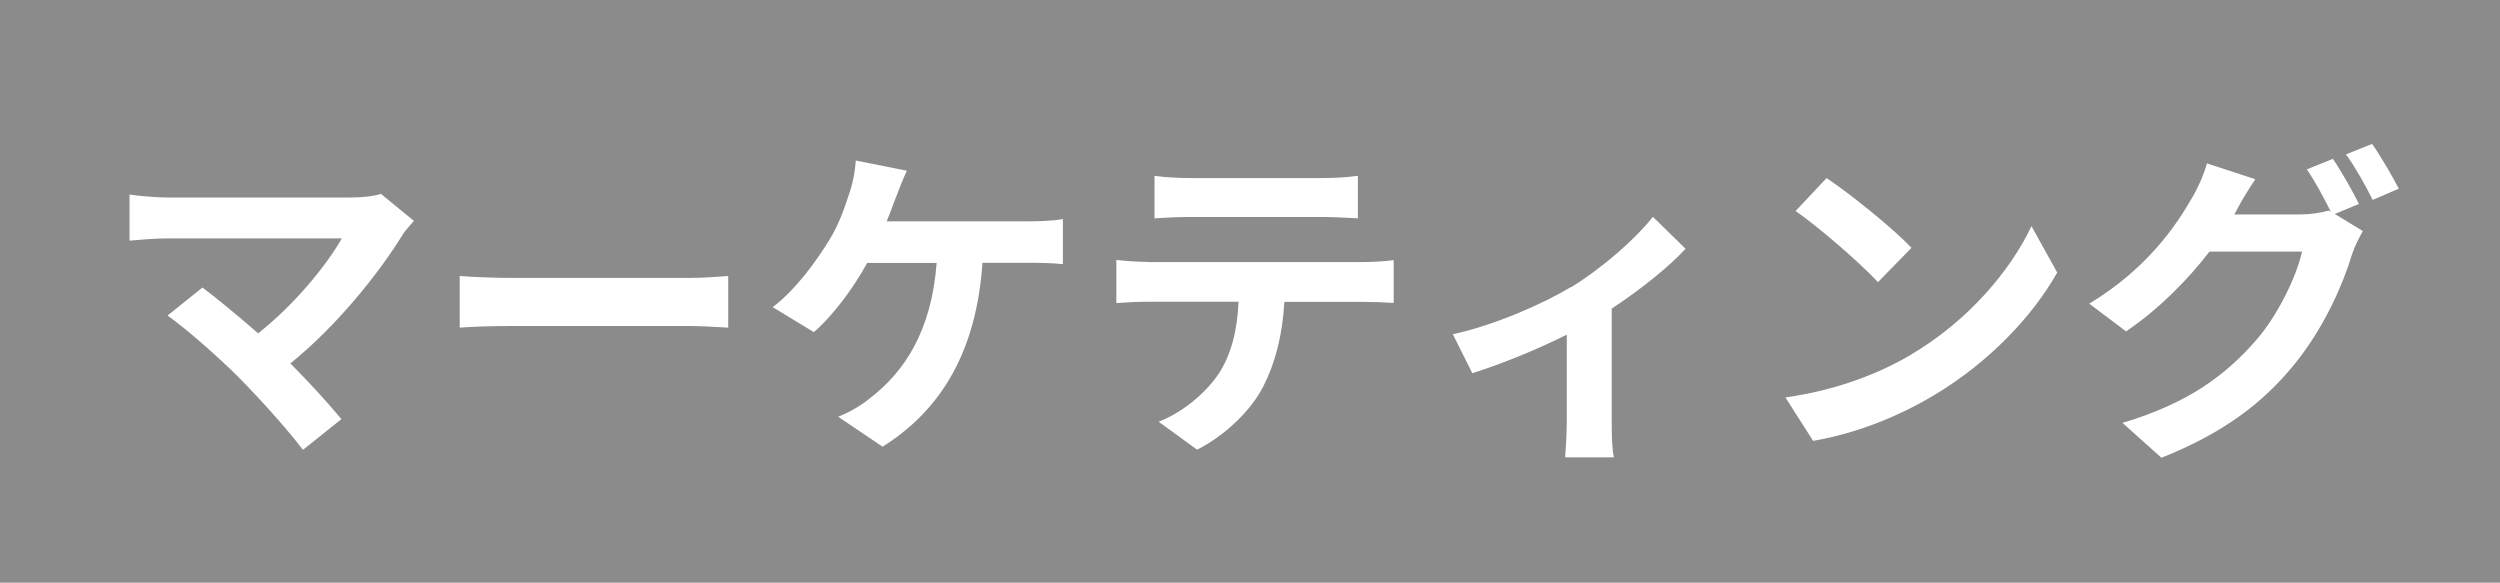 <?xml version="1.0" encoding="UTF-8"?>
<svg id="uuid-7da1eaf0-e092-4444-9e2c-52c3be00a871" data-name="レイヤー 2" xmlns="http://www.w3.org/2000/svg" width="166.95" height="38.91" viewBox="0 0 166.95 38.91">
  <defs>
    <style>
      .uuid-7d7ecdc7-43ef-43b9-8bed-e05e1f1c5b8a {
        fill: #fff;
      }

      .uuid-c7996aaf-befc-4a36-9bc0-577fefd7cd5a {
        fill: #8b8b8b;
      }
    </style>
  </defs>
  <g id="uuid-c023681a-09ac-4870-aad0-4ec6eeb521cc" data-name="レイヤー 1">
    <g>
      <rect class="uuid-c7996aaf-befc-4a36-9bc0-577fefd7cd5a" width="166.95" height="38.91"/>
      <g>
        <path class="uuid-7d7ecdc7-43ef-43b9-8bed-e05e1f1c5b8a" d="M26.89,15.67c-1.58,2.57-4.4,6.1-7.5,8.6,1.25,1.25,2.55,2.68,3.41,3.72l-2.57,2.05c-.92-1.23-2.77-3.3-4.2-4.75-1.28-1.3-3.52-3.28-4.84-4.22l2.33-1.87c.88,.66,2.33,1.85,3.72,3.06,2.49-1.98,4.55-4.53,5.59-6.34H11.18c-.88,0-2.07,.11-2.53,.15v-3.08c.57,.09,1.78,.2,2.53,.2h12.21c.84,0,1.58-.09,2.05-.24l2.2,1.8c-.31,.35-.57,.64-.75,.92Z"/>
        <path class="uuid-7d7ecdc7-43ef-43b9-8bed-e05e1f1c5b8a" d="M34.24,18.56h11.82c1.03,0,2-.09,2.57-.13v3.45c-.53-.02-1.65-.11-2.57-.11h-11.82c-1.25,0-2.73,.04-3.54,.11v-3.45c.79,.07,2.4,.13,3.54,.13Z"/>
        <path class="uuid-7d7ecdc7-43ef-43b9-8bed-e05e1f1c5b8a" d="M59.83,13.17c-.18,.46-.37,1.03-.62,1.61h9.48c.57,0,1.56-.02,2.29-.15v3.01c-.81-.09-1.78-.09-2.29-.09h-3.08c-.4,5.83-2.68,9.77-6.67,12.28l-2.97-2c.79-.31,1.56-.77,2.09-1.21,2.31-1.76,4.14-4.47,4.49-9.06h-4.64c-.88,1.61-2.24,3.48-3.56,4.62l-2.75-1.67c1.56-1.17,2.97-3.15,3.81-4.53,.62-1.01,1.01-2.16,1.28-2.99,.26-.73,.42-1.58,.46-2.27l3.41,.68c-.26,.55-.55,1.32-.73,1.78Z"/>
        <path class="uuid-7d7ecdc7-43ef-43b9-8bed-e05e1f1c5b8a" d="M76.66,17.5h14.41c.46,0,1.43-.04,2-.13v2.86c-.55-.04-1.39-.07-2-.07h-5.3c-.13,2.27-.62,4.11-1.41,5.65-.77,1.52-2.46,3.23-4.42,4.22l-2.57-1.87c1.56-.59,3.1-1.87,3.98-3.15,.9-1.36,1.28-3.01,1.36-4.86h-6.05c-.66,0-1.5,.04-2.11,.09v-2.88c.66,.07,1.43,.13,2.11,.13Zm2.79-5.61h8.85c.75,0,1.63-.04,2.38-.15v2.84c-.75-.04-1.61-.09-2.38-.09h-8.82c-.77,0-1.69,.04-2.38,.09v-2.84c.73,.11,1.63,.15,2.35,.15Z"/>
        <path class="uuid-7d7ecdc7-43ef-43b9-8bed-e05e1f1c5b8a" d="M104.9,19.19c2.13-1.3,4.36-3.28,5.48-4.71l2.18,2.13c-1.03,1.14-2.97,2.71-4.93,4v7.55c0,.77,.02,1.94,.15,2.38h-3.26c.04-.44,.11-1.61,.11-2.38v-5.81c-1.94,.97-4.4,1.98-6.31,2.57l-1.3-2.6c2.86-.62,6.14-2.09,7.88-3.15Z"/>
        <path class="uuid-7d7ecdc7-43ef-43b9-8bed-e05e1f1c5b8a" d="M127.65,23.66c3.76-2.22,6.62-5.59,8.01-8.56l1.72,3.1c-1.67,2.97-4.6,6.01-8.14,8.14-2.22,1.34-5.06,2.57-8.16,3.1l-1.85-2.9c3.43-.48,6.29-1.61,8.43-2.88Zm0-7.11l-2.24,2.29c-1.14-1.23-3.89-3.63-5.5-4.75l2.07-2.2c1.54,1.03,4.4,3.32,5.68,4.67Z"/>
        <path class="uuid-7d7ecdc7-43ef-43b9-8bed-e05e1f1c5b8a" d="M157.55,13.61l-1.63,.68,1.87,1.14c-.24,.42-.55,1.03-.73,1.58-.59,1.96-1.85,4.88-3.85,7.33-2.09,2.57-4.73,4.58-8.87,6.23l-2.6-2.33c4.49-1.34,6.93-3.26,8.87-5.46,1.5-1.69,2.77-4.36,3.12-5.98h-6.18c-1.47,1.91-3.39,3.85-5.57,5.33l-2.46-1.85c3.85-2.33,5.79-5.19,6.87-7.08,.33-.53,.79-1.54,.99-2.29l3.23,1.06c-.53,.77-1.1,1.76-1.34,2.24-.02,.04-.04,.07-.07,.11h4.4c.68,0,1.43-.11,1.91-.26l.15,.09c-.44-.88-1.06-2.05-1.61-2.84l1.74-.7c.55,.79,1.34,2.2,1.74,3.01Zm2.64-1.01l-1.74,.75c-.46-.92-1.17-2.2-1.78-3.04l1.74-.7c.57,.81,1.39,2.22,1.78,2.99Z"/>
      </g>
    </g>
  </g>
</svg>